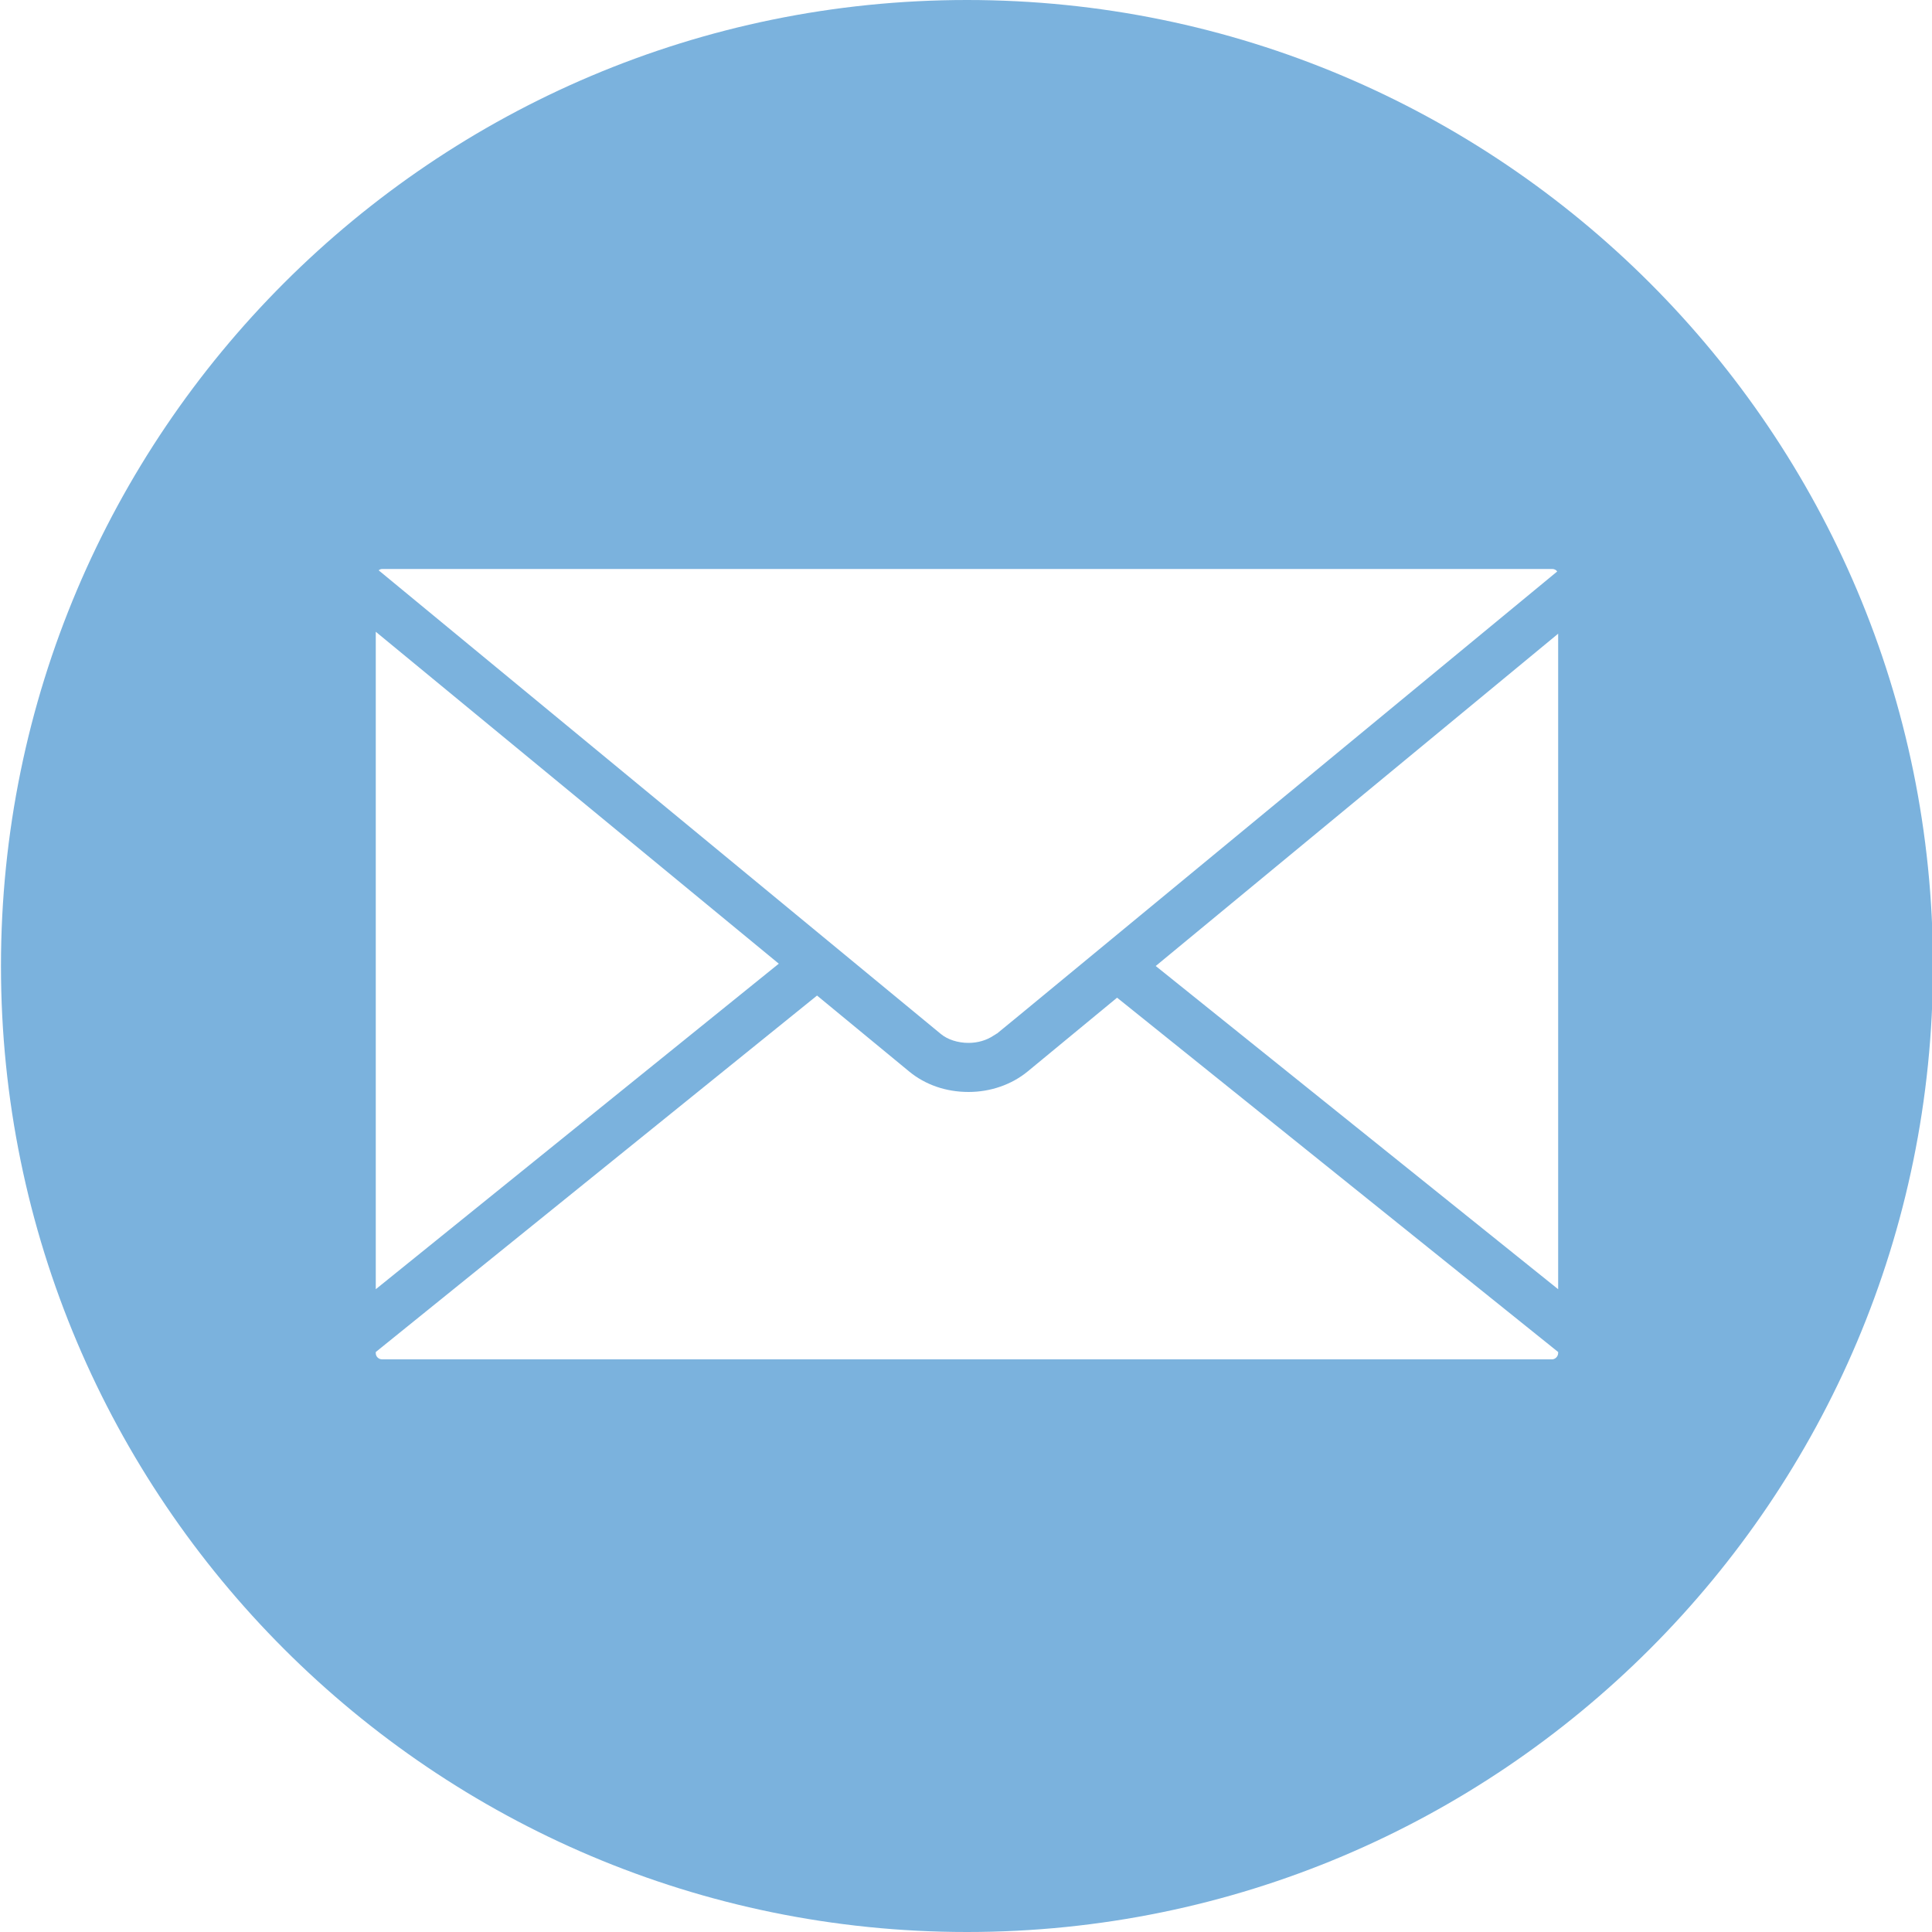 <?xml version="1.0" encoding="utf-8"?>
<!-- Generator: Adobe Illustrator 19.1.0, SVG Export Plug-In . SVG Version: 6.00 Build 0)  -->
<svg version="1.1" id="Layer_1" xmlns="http://www.w3.org/2000/svg" xmlns:xlink="http://www.w3.org/1999/xlink" x="0px" y="0px"
	 viewBox="194 -104 1000 1000" style="enable-background:new 194 -104 1000 1000;" xml:space="preserve">
<style type="text/css">
	.st0{fill:#7BB2DD;}
</style>
<path class="st0" d="M694.5-104c-276,0-500,224-500,500s224,500,500,500s500-224,500-500S970.5-104,694.5-104z M391.9,190.5h605.6
	c1,0,2,0.5,2.5,1.3L721.7,421.4L710,431c-0.3,0-0.5,0.3-0.7,0.4l-1,0.6c-3.7,2.5-8.3,3.8-13,3.8c-5.5,0-10.8-1.7-14.3-4.6l-291-240
	c0.5-0.4,1-0.7,2-0.7L391.9,190.5z M388.5,223l208.6,171.8L388.5,563.3V223z M1000.5,596.3c0,1.8-1.5,3.3-3.2,3.3H391.8
	c-1.8,0-3.3-1.4-3.3-3.2v-0.6l228.4-184.5l47.8,39.4c8.3,6.8,19,10.5,30.6,10.5c11.4,0,22.3-3.8,30.6-10.6l46.3-38.2l228.3,183.4
	V596.3z M1000.5,563.3L792.2,396l208.3-172v339.4V563.3z"/>
</svg>
